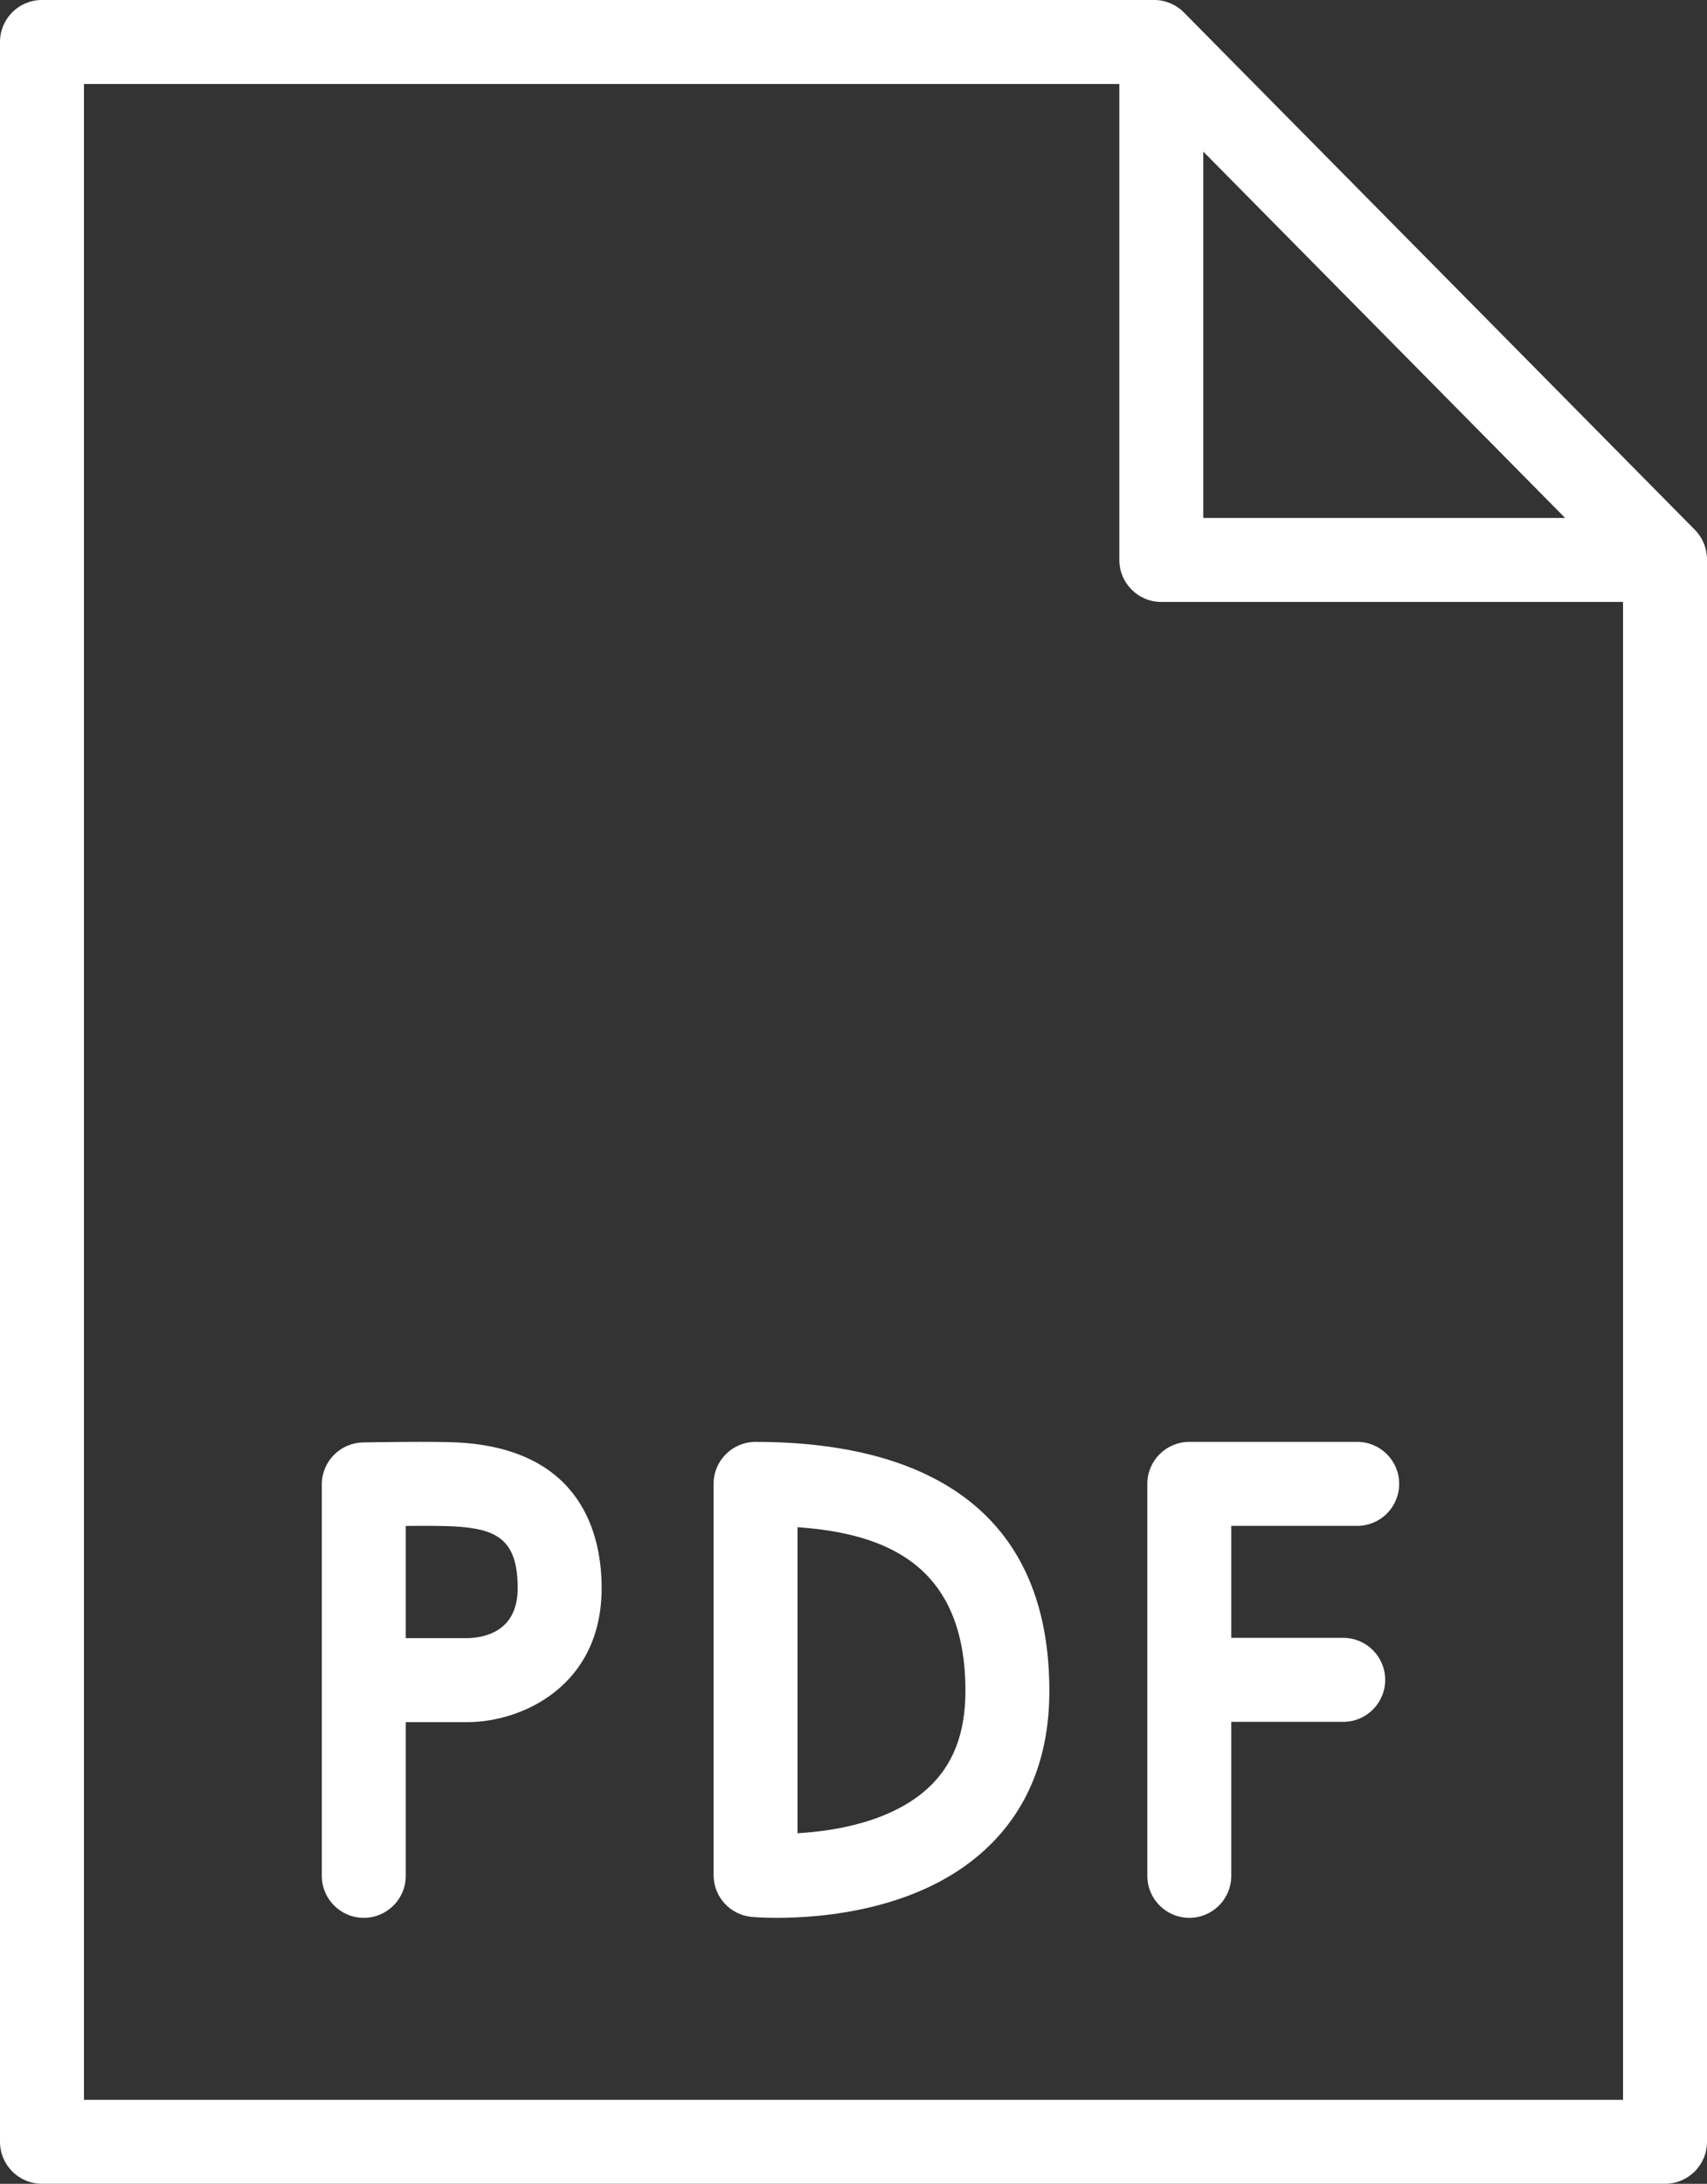 <?xml version="1.0" encoding="UTF-8"?> <svg xmlns="http://www.w3.org/2000/svg" width="61" height="78" viewBox="0 0 61 78" fill="none"><rect x="0" y="0" width="61" height="78" fill="#333333" stroke="none"/> <path d="M16.377 51.522C15.523 51.475 13.231 51.515 12.973 51.52C12.156 51.535 11.5 52.202 11.5 53.02V67C11.5 67.829 12.172 68.5 13 68.5C13.828 68.5 14.5 67.829 14.5 67V61.51H16.706C18.633 61.51 21.5 60.235 21.5 56.72C21.5 54.885 20.834 51.77 16.377 51.522ZM16.706 58.51H14.5V54.502C15.179 54.496 15.874 54.499 16.211 54.518C17.73 54.602 18.5 54.966 18.5 56.721C18.5 58.242 17.366 58.495 16.706 58.51Z" fill="white"></path> <path d="M48.5 51.5H42.5C41.672 51.5 41 52.171 41 53V67C41 67.829 41.672 68.5 42.5 68.5C43.328 68.5 44 67.829 44 67V61.5H48C48.828 61.5 49.5 60.829 49.5 60C49.5 59.171 48.828 58.5 48 58.5H44V54.5H48.5C49.328 54.5 50 53.829 50 53C50 52.171 49.328 51.5 48.5 51.5Z" fill="white"></path> <path d="M27 51.5C26.172 51.5 25.5 52.171 25.5 53V66.973C25.5 67.748 26.091 68.396 26.863 68.467C26.915 68.472 27.251 68.5 27.773 68.5C29.4 68.5 32.839 68.224 35.174 66.092C36.717 64.684 37.499 62.768 37.499 60.398C37.5 53.043 31.79 51.5 27 51.5ZM33.16 63.869C31.847 65.073 29.833 65.402 28.5 65.478V54.547C31.665 54.771 34.5 55.902 34.5 60.397C34.5 61.906 34.062 63.042 33.16 63.869Z" fill="white"></path> <path d="M60.567 18.924L42.307 0.445C42.025 0.16 41.641 -0.001 41.24 -0.001H1.5C0.672 -0.001 0 0.67 0 1.499V76.499C0 77.328 0.672 77.999 1.5 77.999H59.5C60.328 77.999 61 77.328 61 76.499V19.978C61 19.584 60.845 19.205 60.567 18.924ZM43 5.415L55.93 18.5H43V5.415ZM3 75V3H40V20C40 20.829 40.672 21.5 41.5 21.5H58V75H3Z" fill="white"></path> </svg> 